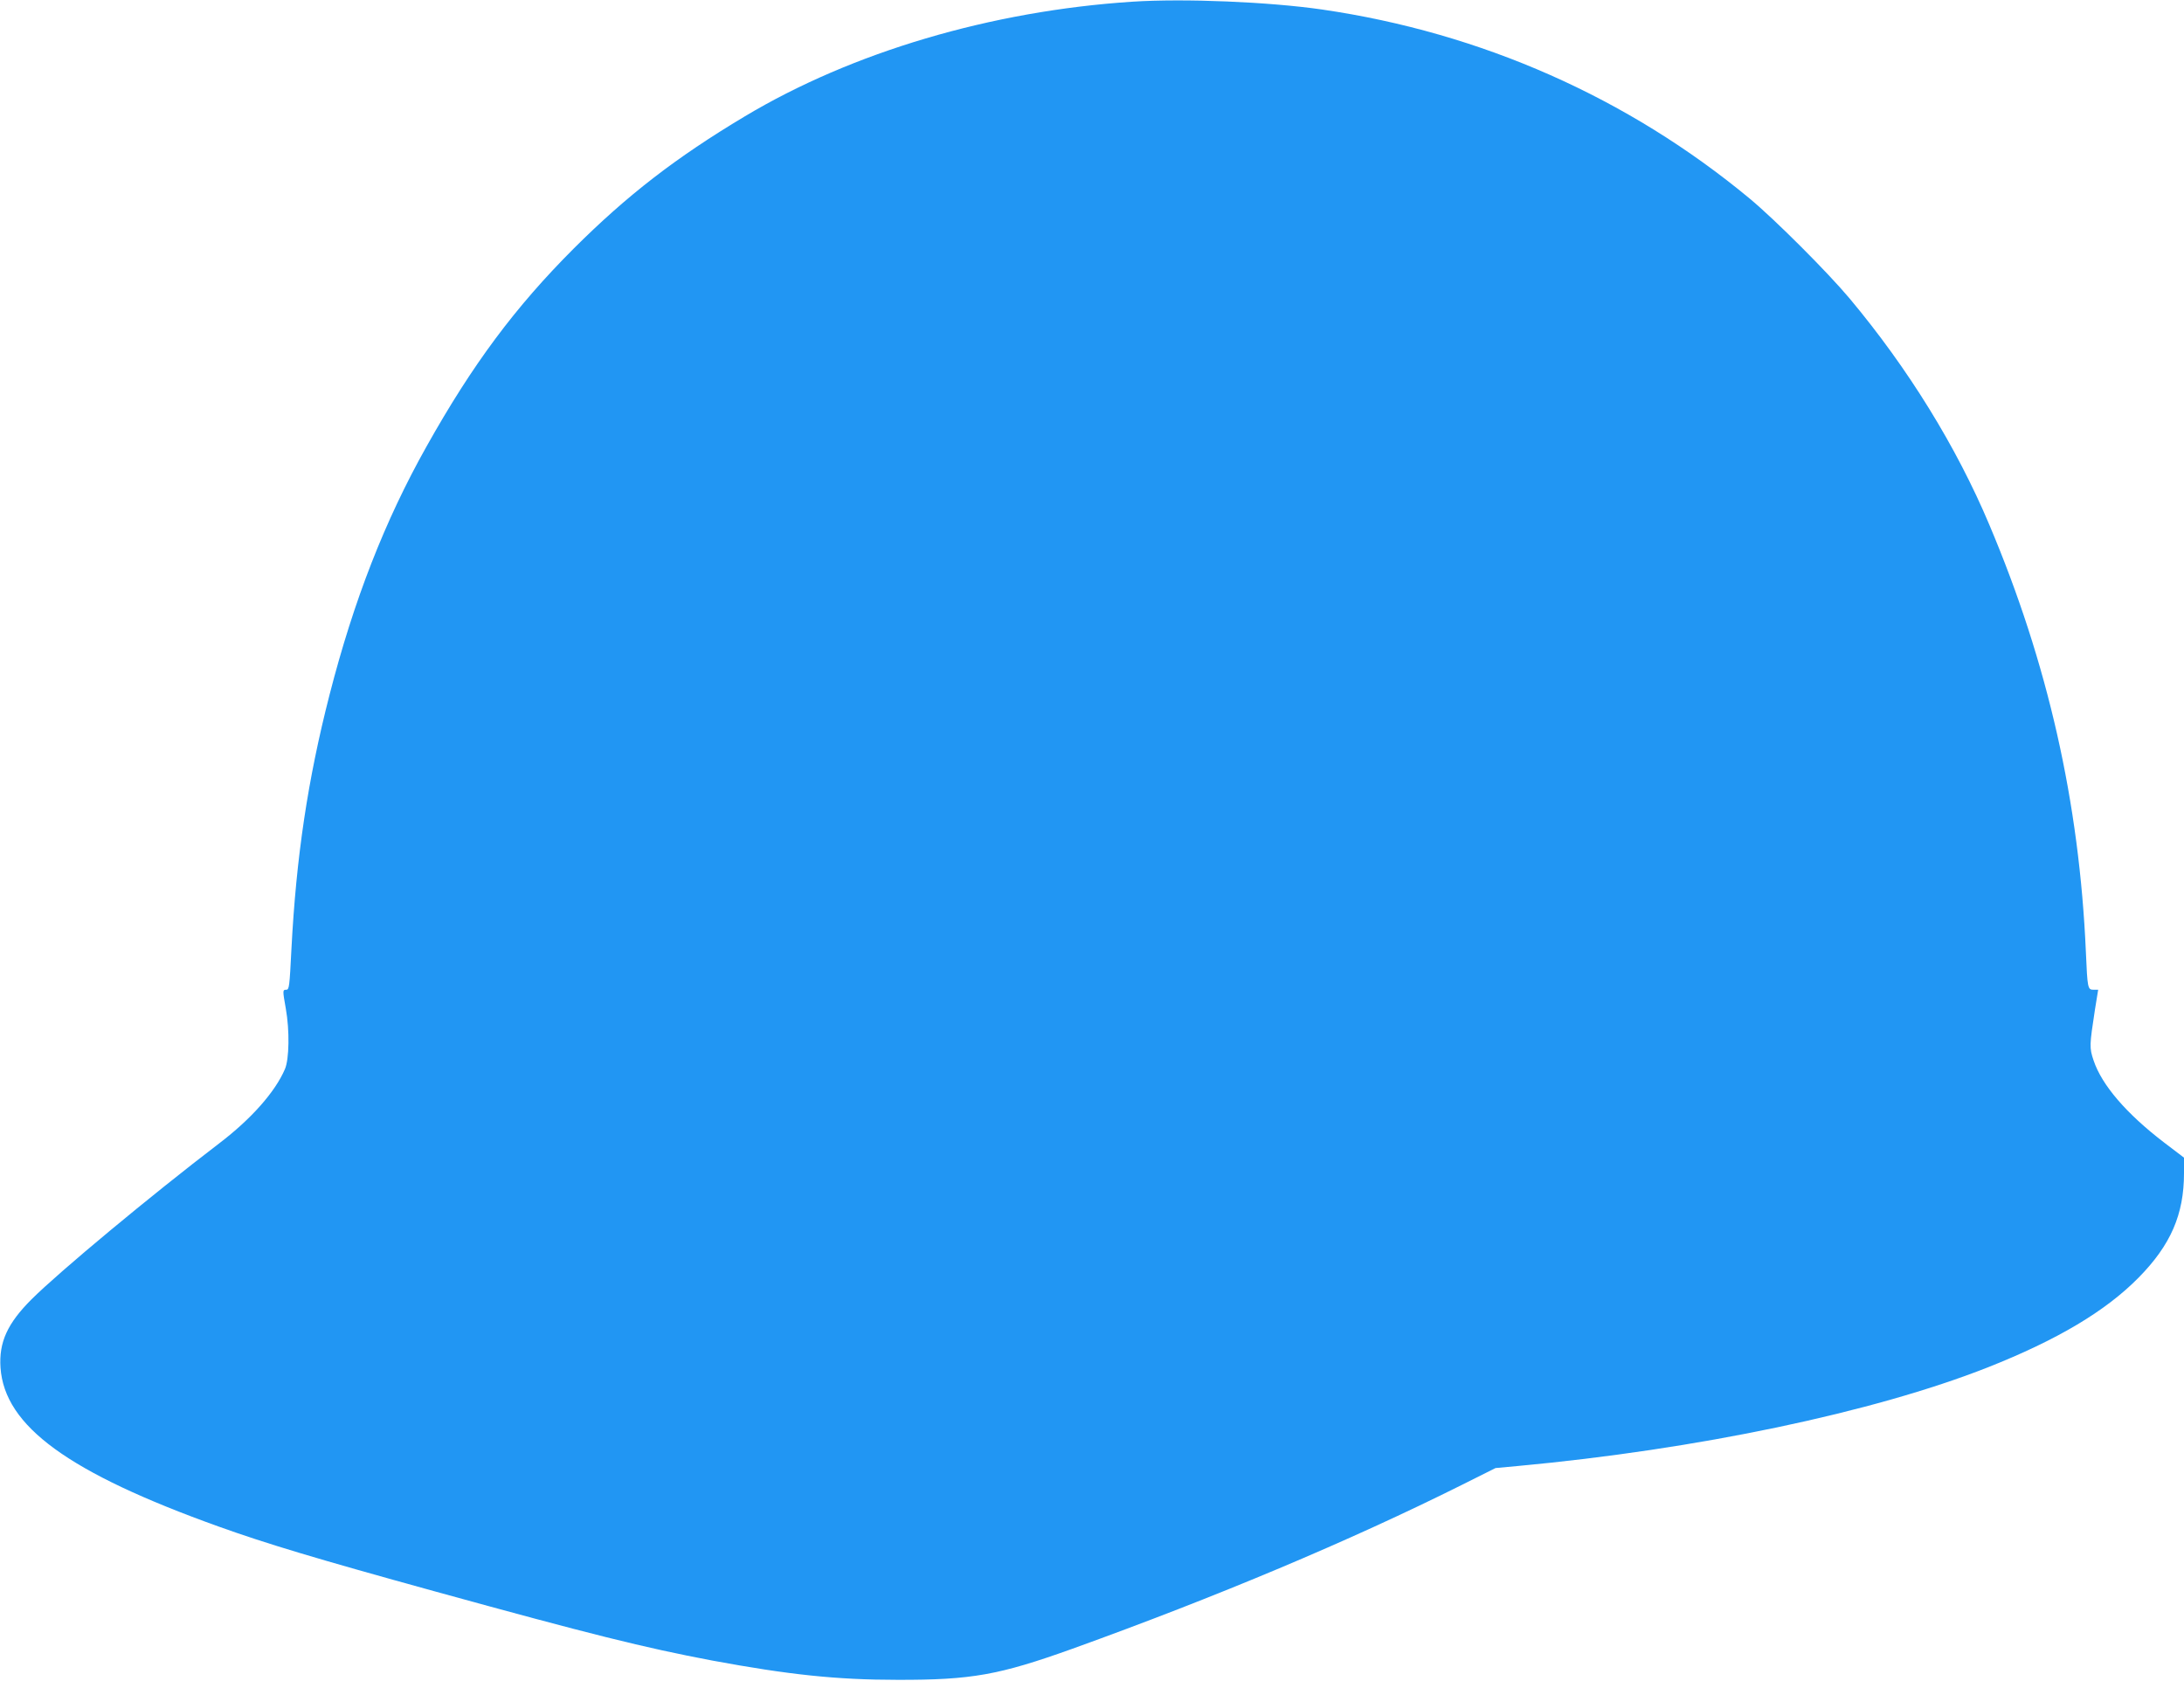<?xml version="1.0" standalone="no"?>
<!DOCTYPE svg PUBLIC "-//W3C//DTD SVG 20010904//EN"
 "http://www.w3.org/TR/2001/REC-SVG-20010904/DTD/svg10.dtd">
<svg version="1.0" xmlns="http://www.w3.org/2000/svg"
 width="1280pt" height="985pt" viewBox="0 0 1280 985"
 preserveAspectRatio="xMidYMid meet">
<g transform="translate(0,985) scale(0.1,-0.1)"
fill="#2196f3" stroke="none">
<path d="M6636 9840 c-828 -54 -1643 -296 -2271 -672 -405 -242 -691 -464
-1001 -773 -345 -345 -595 -681 -864 -1161 -245 -436 -427 -903 -569 -1457
-127 -495 -195 -949 -223 -1489 -11 -218 -13 -238 -30 -238 -22 0 -22 -3 -3
-110 23 -128 20 -297 -5 -355 -57 -133 -196 -291 -385 -435 -406 -310 -937
-752 -1100 -914 -142 -142 -192 -252 -182 -401 24 -343 398 -615 1279 -931
279 -100 575 -189 1264 -379 918 -253 1227 -330 1628 -406 448 -83 729 -113
1086 -113 435 -1 595 28 1025 182 849 306 1625 632 2282 960 l198 99 130 12
c1050 97 2085 314 2755 578 407 161 690 329 884 526 188 191 266 370 266 612
l0 91 -117 89 c-222 170 -365 337 -413 481 -25 74 -24 88 8 297 l19 117 -28 0
c-33 0 -35 9 -44 220 -38 877 -223 1694 -566 2505 -193 458 -476 916 -818
1325 -129 154 -438 463 -586 586 -714 592 -1573 972 -2505 1108 -310 45 -810
66 -1114 46z"/>
</g>
</svg>
